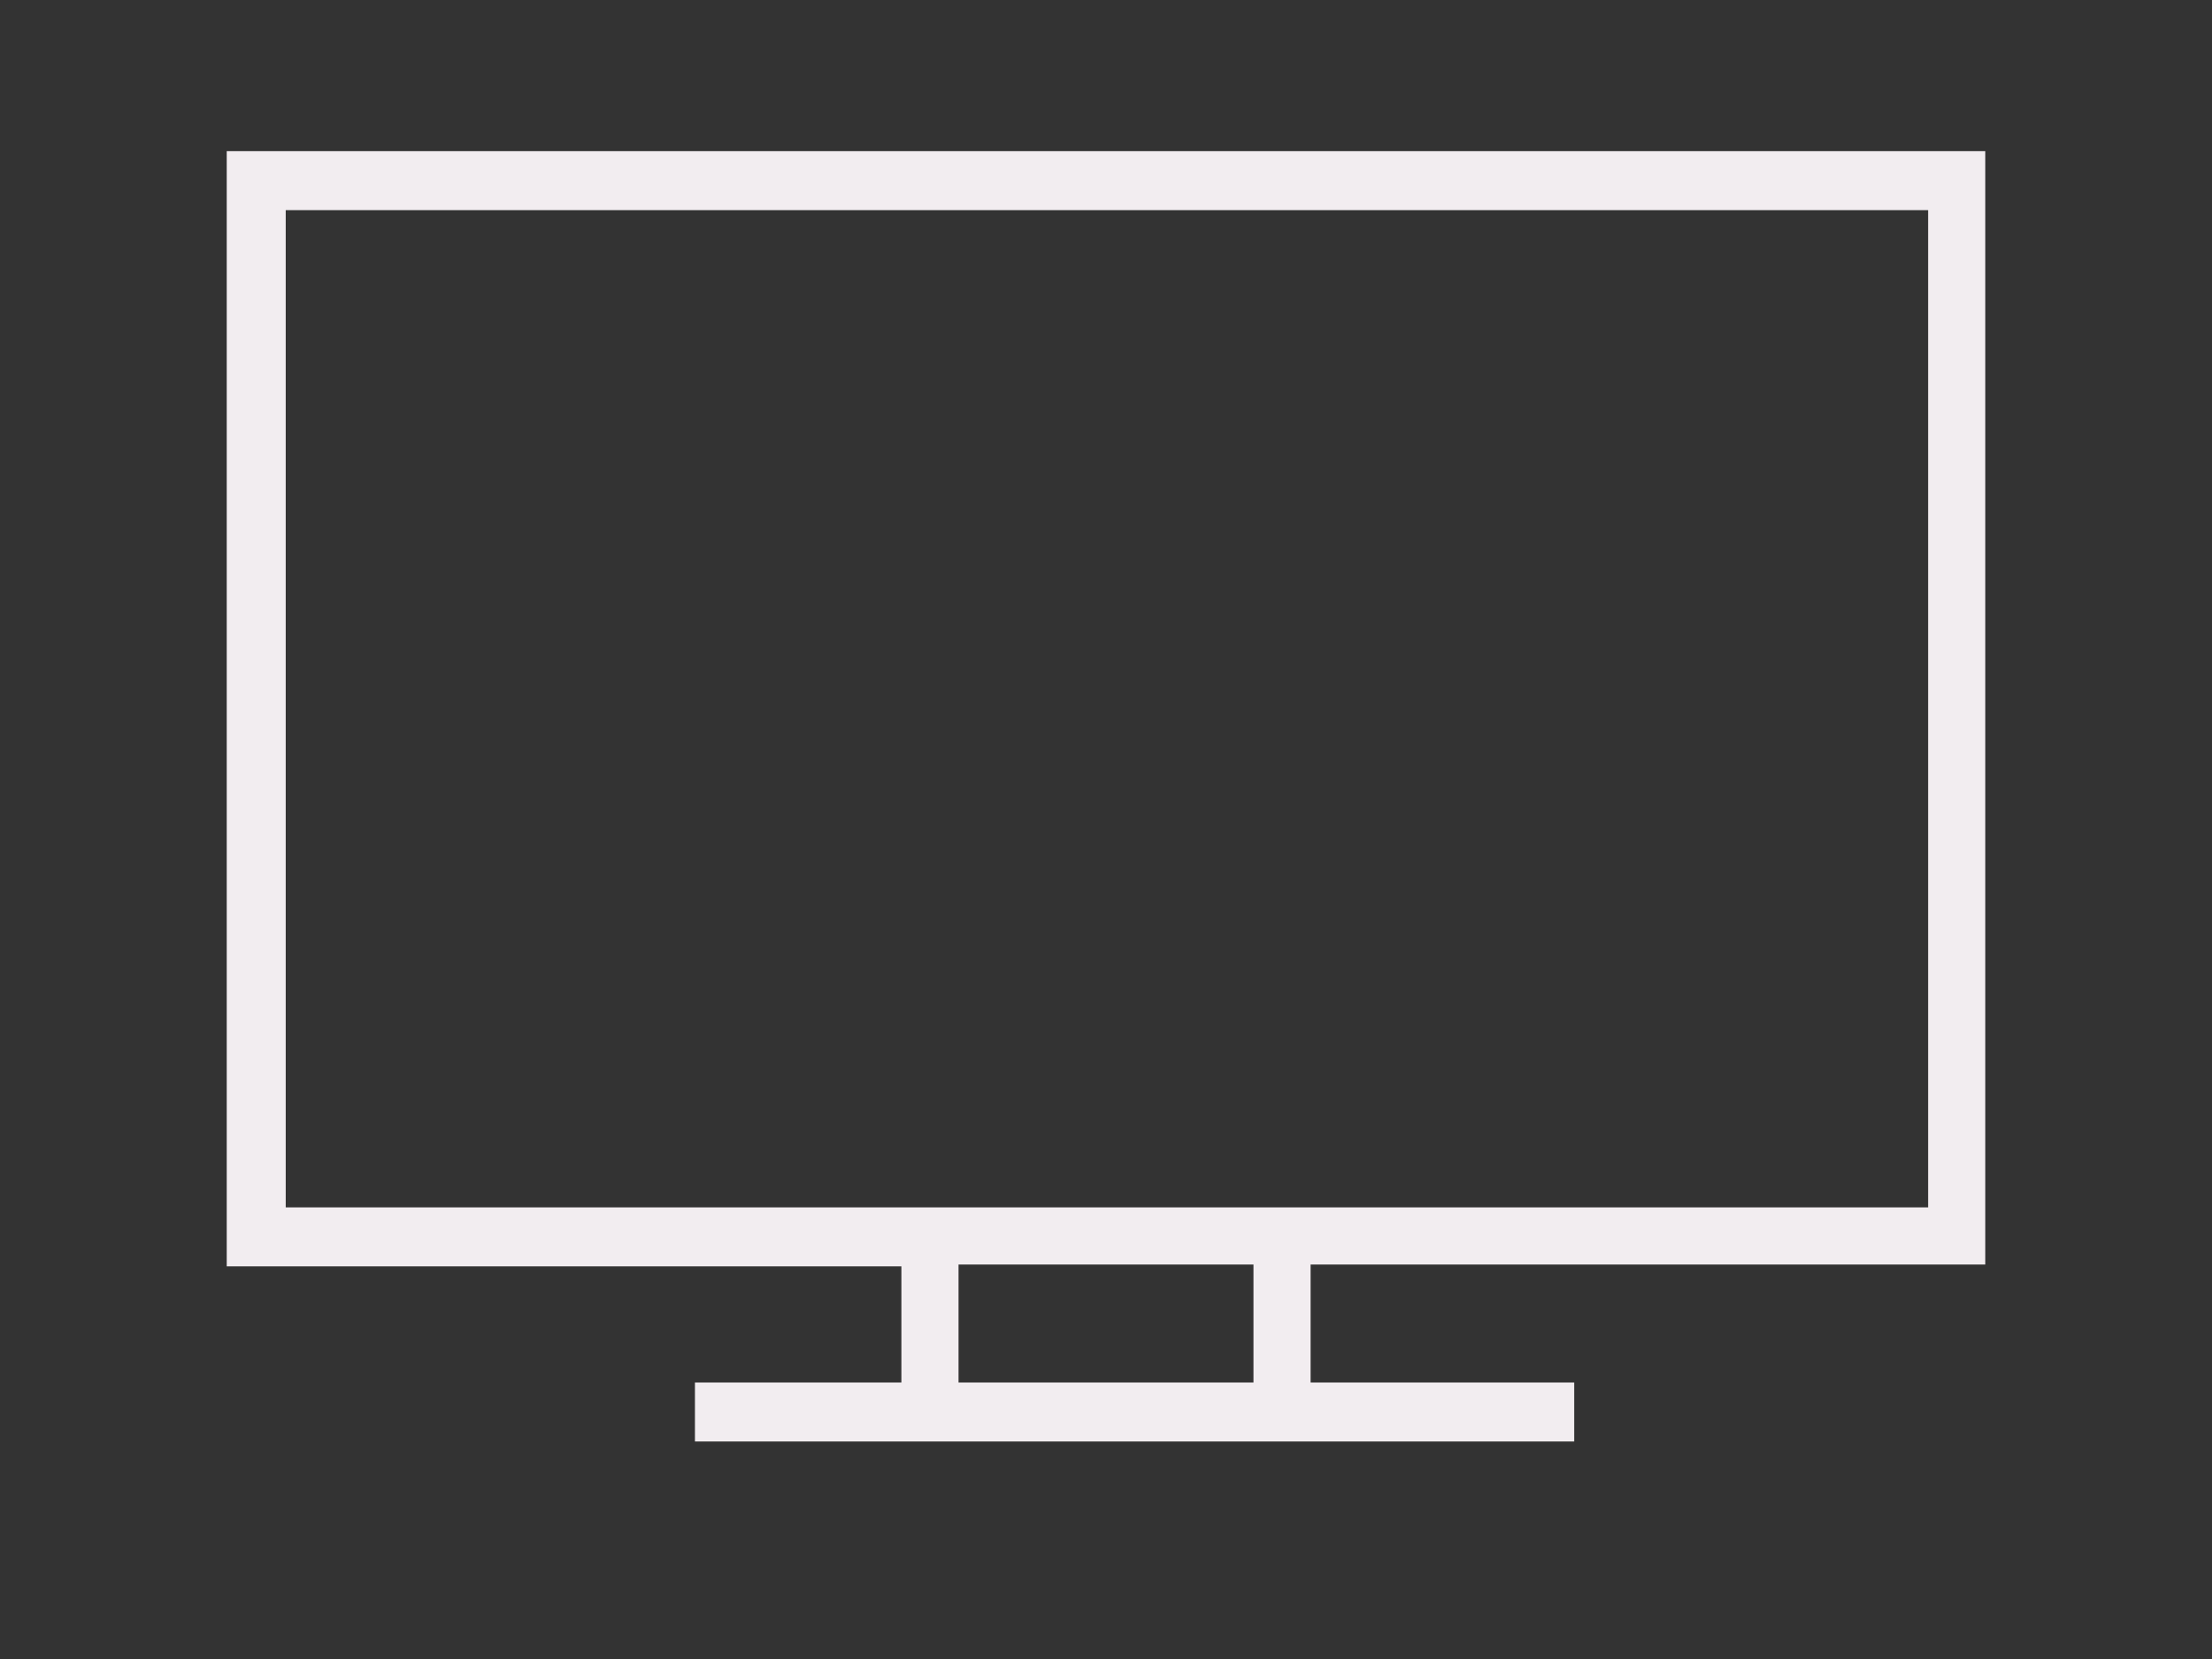 <?xml version="1.0" encoding="utf-8"?>
<!-- Generator: Adobe Illustrator 23.0.0, SVG Export Plug-In . SVG Version: 6.00 Build 0)  -->
<svg version="1.1" id="Layer_1" xmlns="http://www.w3.org/2000/svg" xmlns:xlink="http://www.w3.org/1999/xlink" x="0px" y="0px"
	 viewBox="0 0 120 90" style="enable-background:new 0 0 120 90;" xml:space="preserve">
<rect x="0" y="0" width="120" height="90" fill="#333333" stroke="none"/>
<style type="text/css">
	.st0{fill:#807D7E;}
	.st1{fill:#ACA8AA;}
	.st2{fill:#F2EDF0;}
	.st3{fill:url(#SVGID_1_);}
	.st4{fill:#0052B4;}
	.st5{fill:#D80027;}
	.st6{clip-path:url(#SVGID_3_);fill:#259245;}
	.st7{clip-path:url(#SVGID_3_);fill:#FFFFFF;}
	.st8{clip-path:url(#SVGID_3_);fill:#ED1F34;}
	.st9{fill:none;stroke:#0000FF;stroke-width:0.5;stroke-miterlimit:10;}
	.st10{fill:none;stroke:url(#SVGID_4_);stroke-width:0.75;stroke-linecap:round;stroke-linejoin:round;stroke-miterlimit:10;}
	.st11{fill:none;stroke:url(#SVGID_5_);stroke-width:0.75;stroke-linecap:round;stroke-linejoin:round;stroke-miterlimit:10;}
	.st12{fill:none;stroke:url(#SVGID_6_);stroke-width:0.75;stroke-linecap:round;stroke-linejoin:round;stroke-miterlimit:10;}
	.st13{fill:none;stroke:url(#SVGID_7_);stroke-width:0.75;stroke-linecap:round;stroke-linejoin:round;stroke-miterlimit:10;}
	.st14{fill:none;stroke:url(#SVGID_8_);stroke-width:0.75;stroke-linecap:round;stroke-linejoin:round;stroke-miterlimit:10;}
	.st15{fill:none;stroke:url(#SVGID_9_);stroke-width:0.75;stroke-linecap:round;stroke-linejoin:round;stroke-miterlimit:10;}
	.st16{fill:none;stroke:url(#SVGID_10_);stroke-width:0.75;stroke-linecap:round;stroke-linejoin:round;stroke-miterlimit:10;}
	.st17{fill:url(#SVGID_11_);}
	.st18{fill:#FFFFFF;}
</style>
<g>
	<path class="st2" d="M107.7,68.7V8.2H12.3v60.5h36.6V75H37.7v3.2h47.7V75H71.1v-6.4H107.7z M68,75H52v-6.4H68V75z M15.5,65.5V11.4
		h89.1v54.1H15.5z"/>
</g>
</svg>
